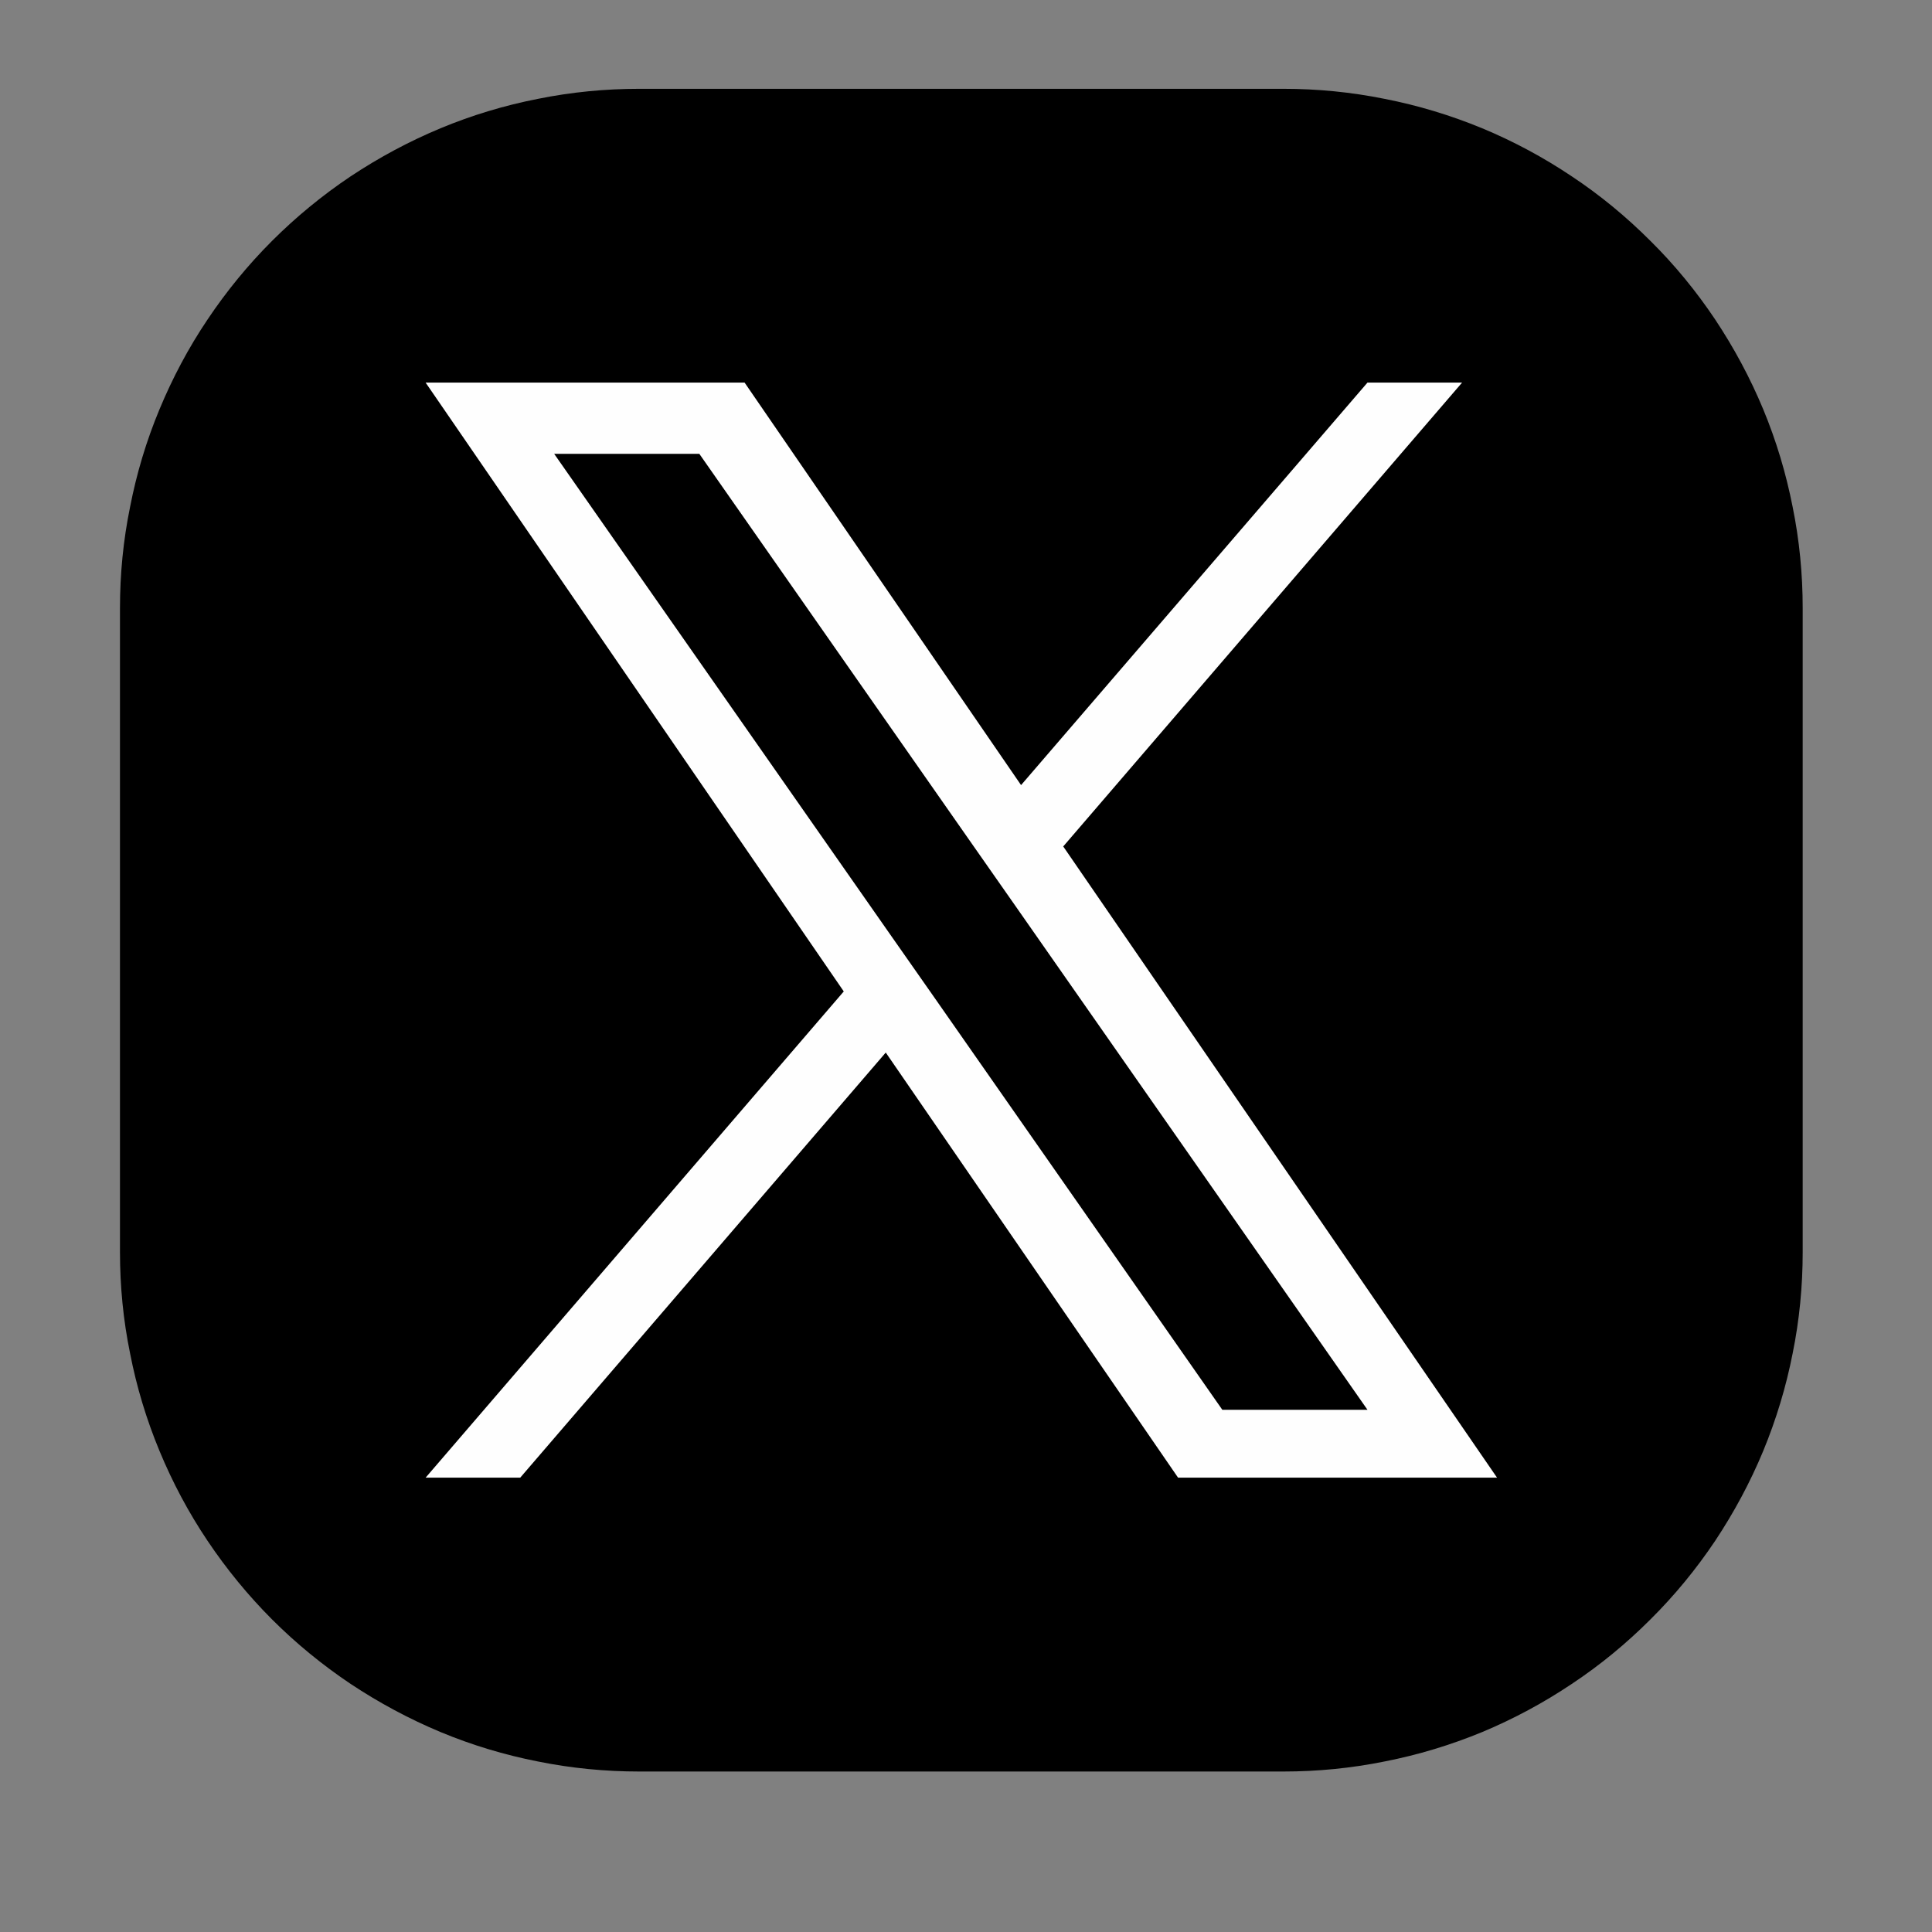 <svg xmlns="http://www.w3.org/2000/svg" xmlns:xlink="http://www.w3.org/1999/xlink" width="40" zoomAndPan="magnify" viewBox="0 0 30 30" height="40" preserveAspectRatio="xMidYMid meet" version="1.2"><rect x="0" y="0" width="30" height="30" fill="#808080" stroke="none"/><defs><clipPath id="04acd7ac9b"><path d="M 1.863 1.379 L 27.992 1.379 L 27.992 27.508 L 1.863 27.508 Z M 1.863 1.379 "/></clipPath></defs><g id="0b44b2fb0c"><g clip-rule="nonzero" clip-path="url(#04acd7ac9b)"><path style=" stroke:none;fill-rule:evenodd;fill:#000000;fill-opacity:1;" d="M 9.926 1.379 L 19.93 1.379 C 20.457 1.379 20.98 1.43 21.5 1.535 C 22.02 1.637 22.523 1.789 23.016 1.992 C 23.504 2.195 23.969 2.445 24.406 2.738 C 24.848 3.031 25.254 3.367 25.629 3.742 C 26.004 4.113 26.34 4.523 26.633 4.961 C 26.926 5.402 27.176 5.867 27.379 6.355 C 27.582 6.844 27.734 7.352 27.836 7.871 C 27.941 8.387 27.992 8.914 27.992 9.441 L 27.992 19.445 C 27.992 19.973 27.941 20.5 27.836 21.016 C 27.734 21.535 27.582 22.039 27.379 22.531 C 27.176 23.02 26.926 23.484 26.633 23.926 C 26.34 24.363 26.004 24.773 25.629 25.145 C 25.254 25.52 24.848 25.855 24.406 26.148 C 23.969 26.441 23.504 26.691 23.016 26.895 C 22.523 27.098 22.02 27.25 21.5 27.352 C 20.98 27.457 20.457 27.508 19.93 27.508 L 9.926 27.508 C 9.395 27.508 8.871 27.457 8.352 27.352 C 7.832 27.25 7.328 27.098 6.84 26.895 C 6.352 26.691 5.887 26.441 5.445 26.148 C 5.008 25.855 4.598 25.52 4.223 25.145 C 3.852 24.773 3.516 24.363 3.223 23.926 C 2.926 23.484 2.68 23.02 2.477 22.531 C 2.273 22.039 2.121 21.535 2.02 21.016 C 1.914 20.5 1.863 19.973 1.863 19.445 L 1.863 9.441 C 1.863 8.914 1.914 8.387 2.02 7.871 C 2.121 7.352 2.273 6.844 2.477 6.355 C 2.68 5.867 2.926 5.402 3.223 4.961 C 3.516 4.523 3.852 4.113 4.223 3.742 C 4.598 3.367 5.008 3.031 5.445 2.738 C 5.887 2.445 6.352 2.195 6.84 1.992 C 7.328 1.789 7.832 1.637 8.352 1.535 C 8.871 1.43 9.395 1.379 9.926 1.379 Z M 9.926 1.379 "/></g><path style=" stroke:none;fill-rule:nonzero;fill:#fefefe;fill-opacity:1;" d="M 14.5 15.477 L 13.84 14.535 L 8.605 7.047 L 10.859 7.047 L 15.086 13.094 L 15.742 14.031 L 21.234 21.891 L 18.98 21.891 Z M 16.512 13.141 L 22.703 5.941 L 21.234 5.941 L 15.855 12.191 L 11.562 5.941 L 6.609 5.941 L 13.102 15.395 L 6.609 22.945 L 8.078 22.945 L 13.754 16.344 L 18.293 22.945 L 23.246 22.945 L 16.508 13.141 Z M 16.512 13.141 "/></g></svg>
